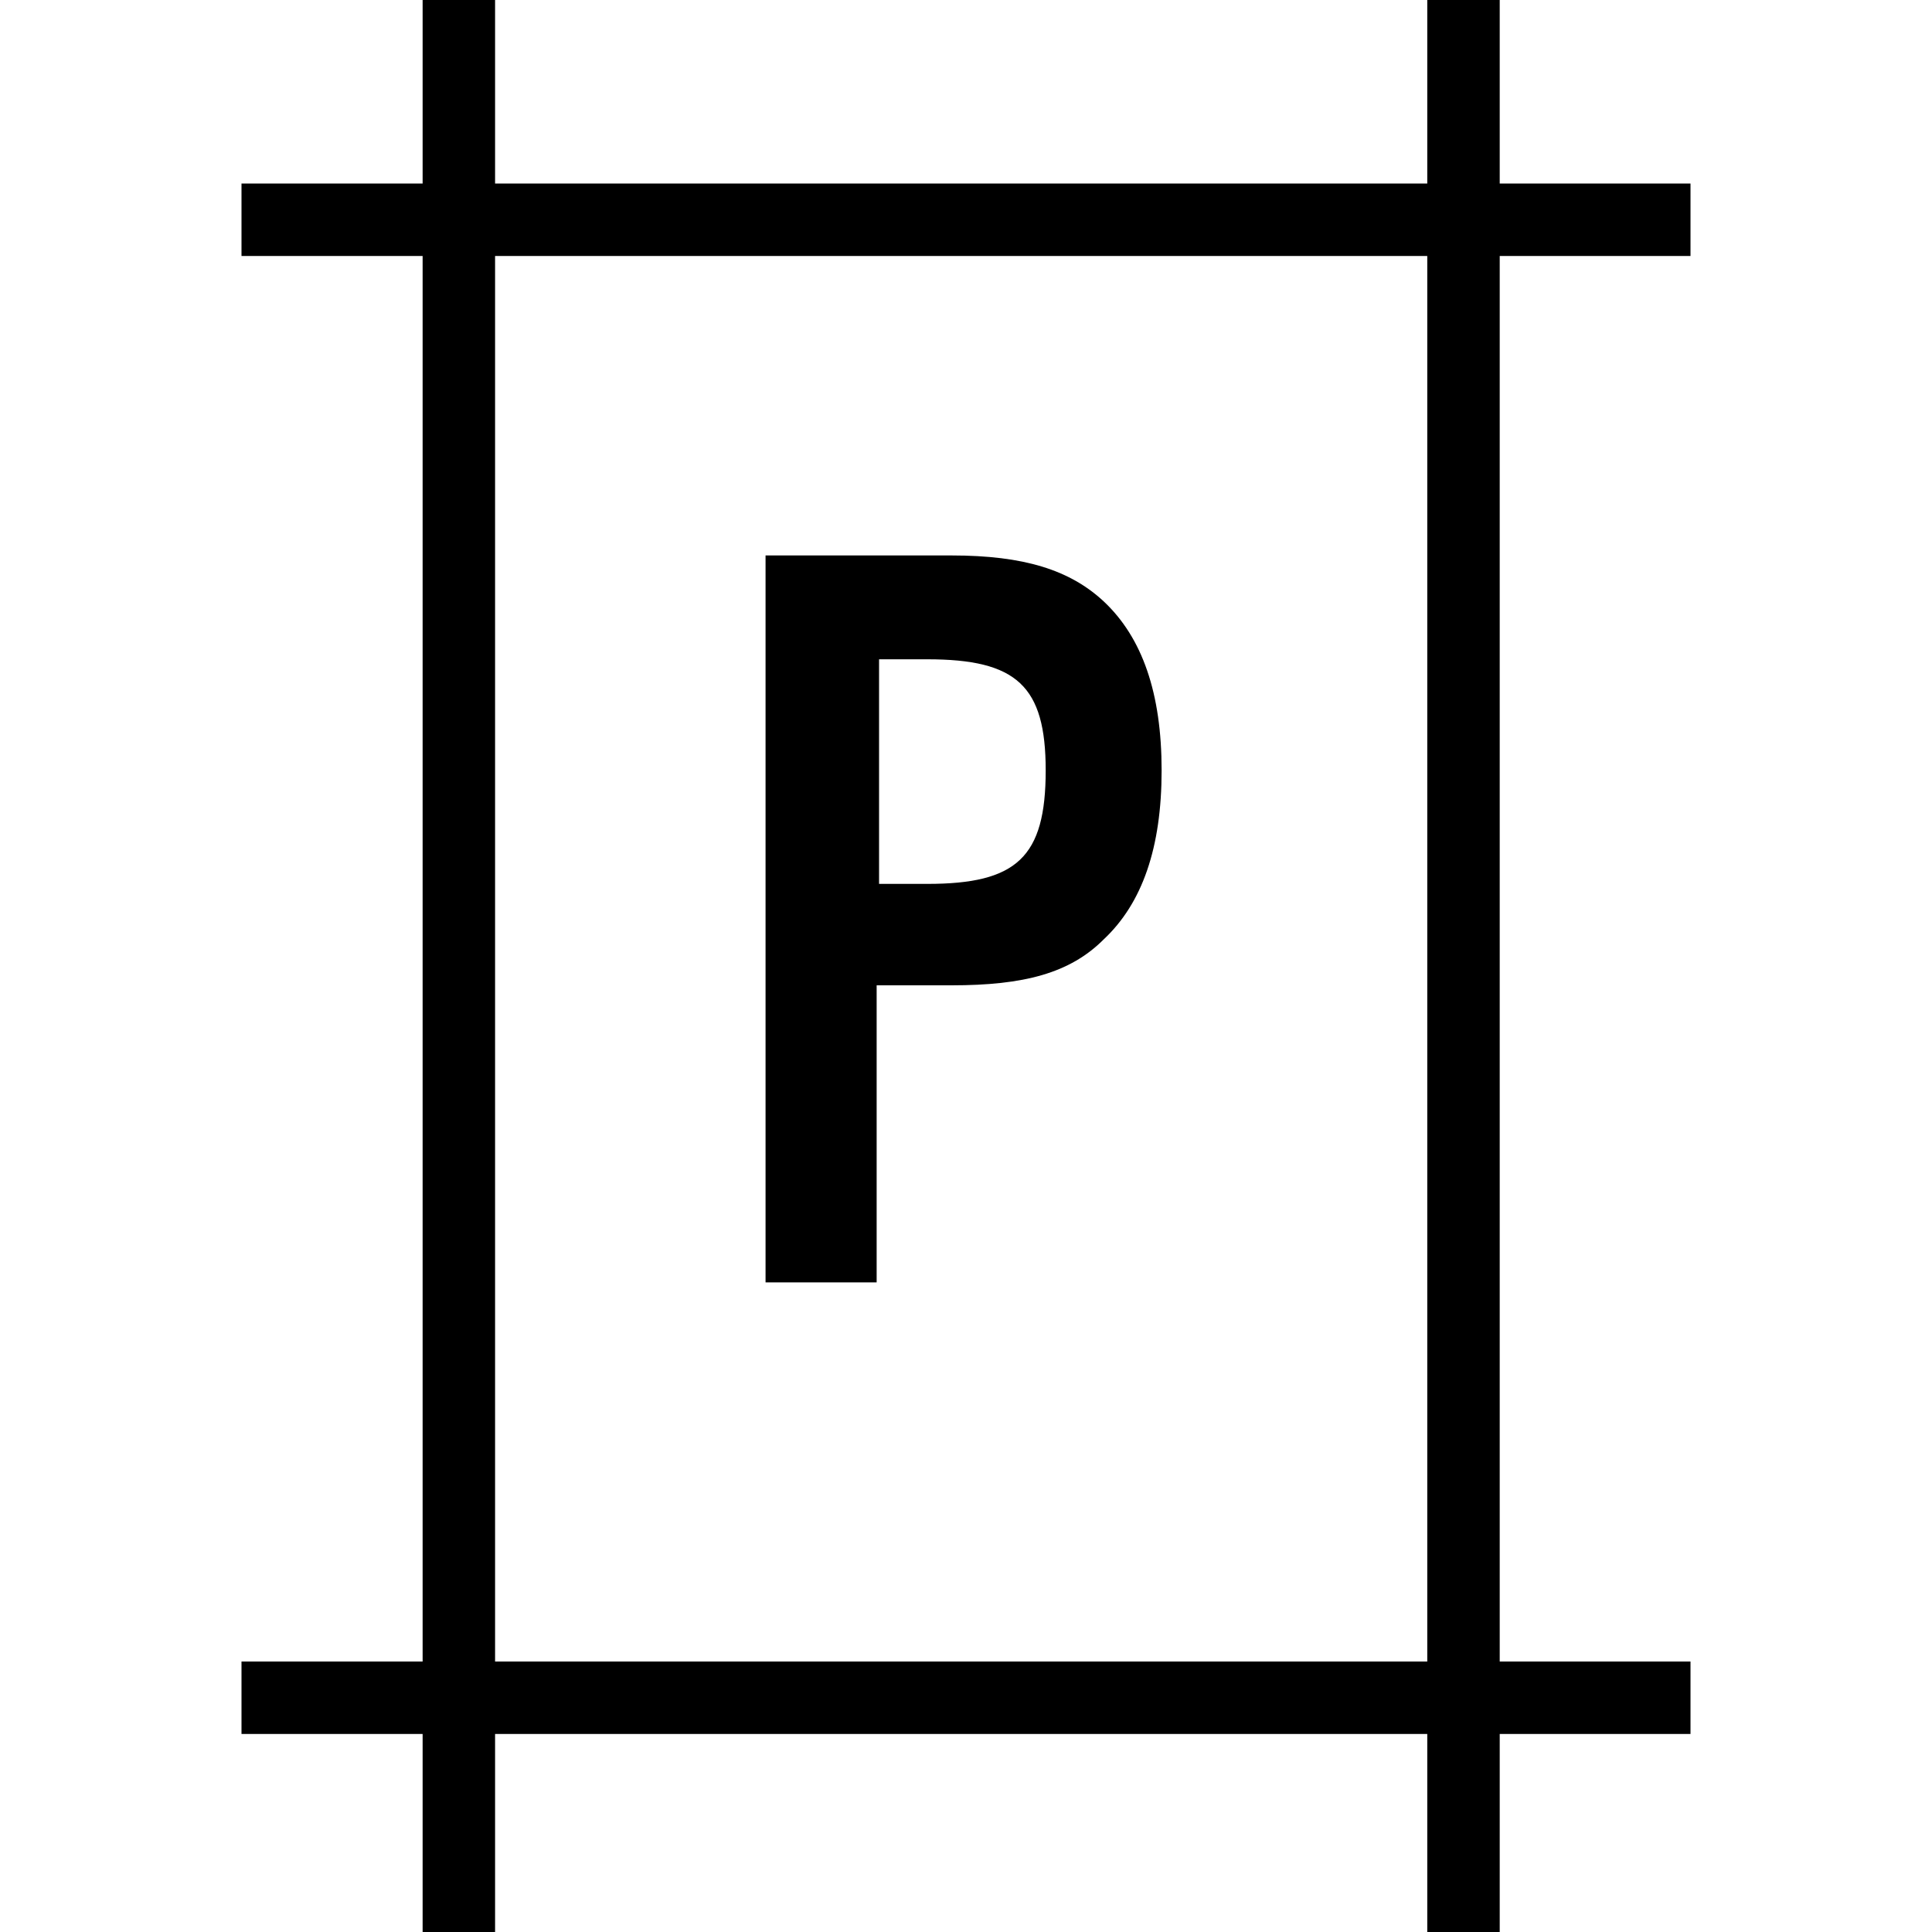 <?xml version="1.0" encoding="utf-8"?>
<!-- Generator: Adobe Illustrator 19.1.0, SVG Export Plug-In . SVG Version: 6.00 Build 0)  -->
<svg version="1.1" id="Layer_1" xmlns="http://www.w3.org/2000/svg" xmlns:xlink="http://www.w3.org/1999/xlink" x="0px" y="0px"
	 viewBox="0 0 80 80" enable-background="new 0 0 80 80" xml:space="preserve">
<g>
	<g>
		<path d="M36.3,53.1h-4.6V23h7.7c3,0,4.9,0.6,6.3,1.9c1.6,1.5,2.4,3.8,2.4,7c0,3.2-0.8,5.5-2.4,7c-1.4,1.4-3.3,1.9-6.3,1.9h-3.1
			V53.1z M38.4,36.6c3.7,0,4.9-1.1,4.9-4.7c0-3.5-1.2-4.6-4.9-4.6h-2v9.3H38.4z"/>
	</g>
	<line fill="none" stroke="#000000" stroke-width="3" stroke-miterlimit="10" x1="10" y1="9.1" x2="70" y2="9.1"/>
	<line fill="none" stroke="#000000" stroke-width="3" stroke-miterlimit="10" x1="10" y1="70.3" x2="70" y2="70.3"/>
	<line fill="none" stroke="#000000" stroke-width="3" stroke-miterlimit="10" x1="19" y1="80" x2="19" y2="0"/>
	<line fill="none" stroke="#000000" stroke-width="3" stroke-miterlimit="10" x1="60.6" y1="80" x2="60.6" y2="0"/>
</g>
</svg>
